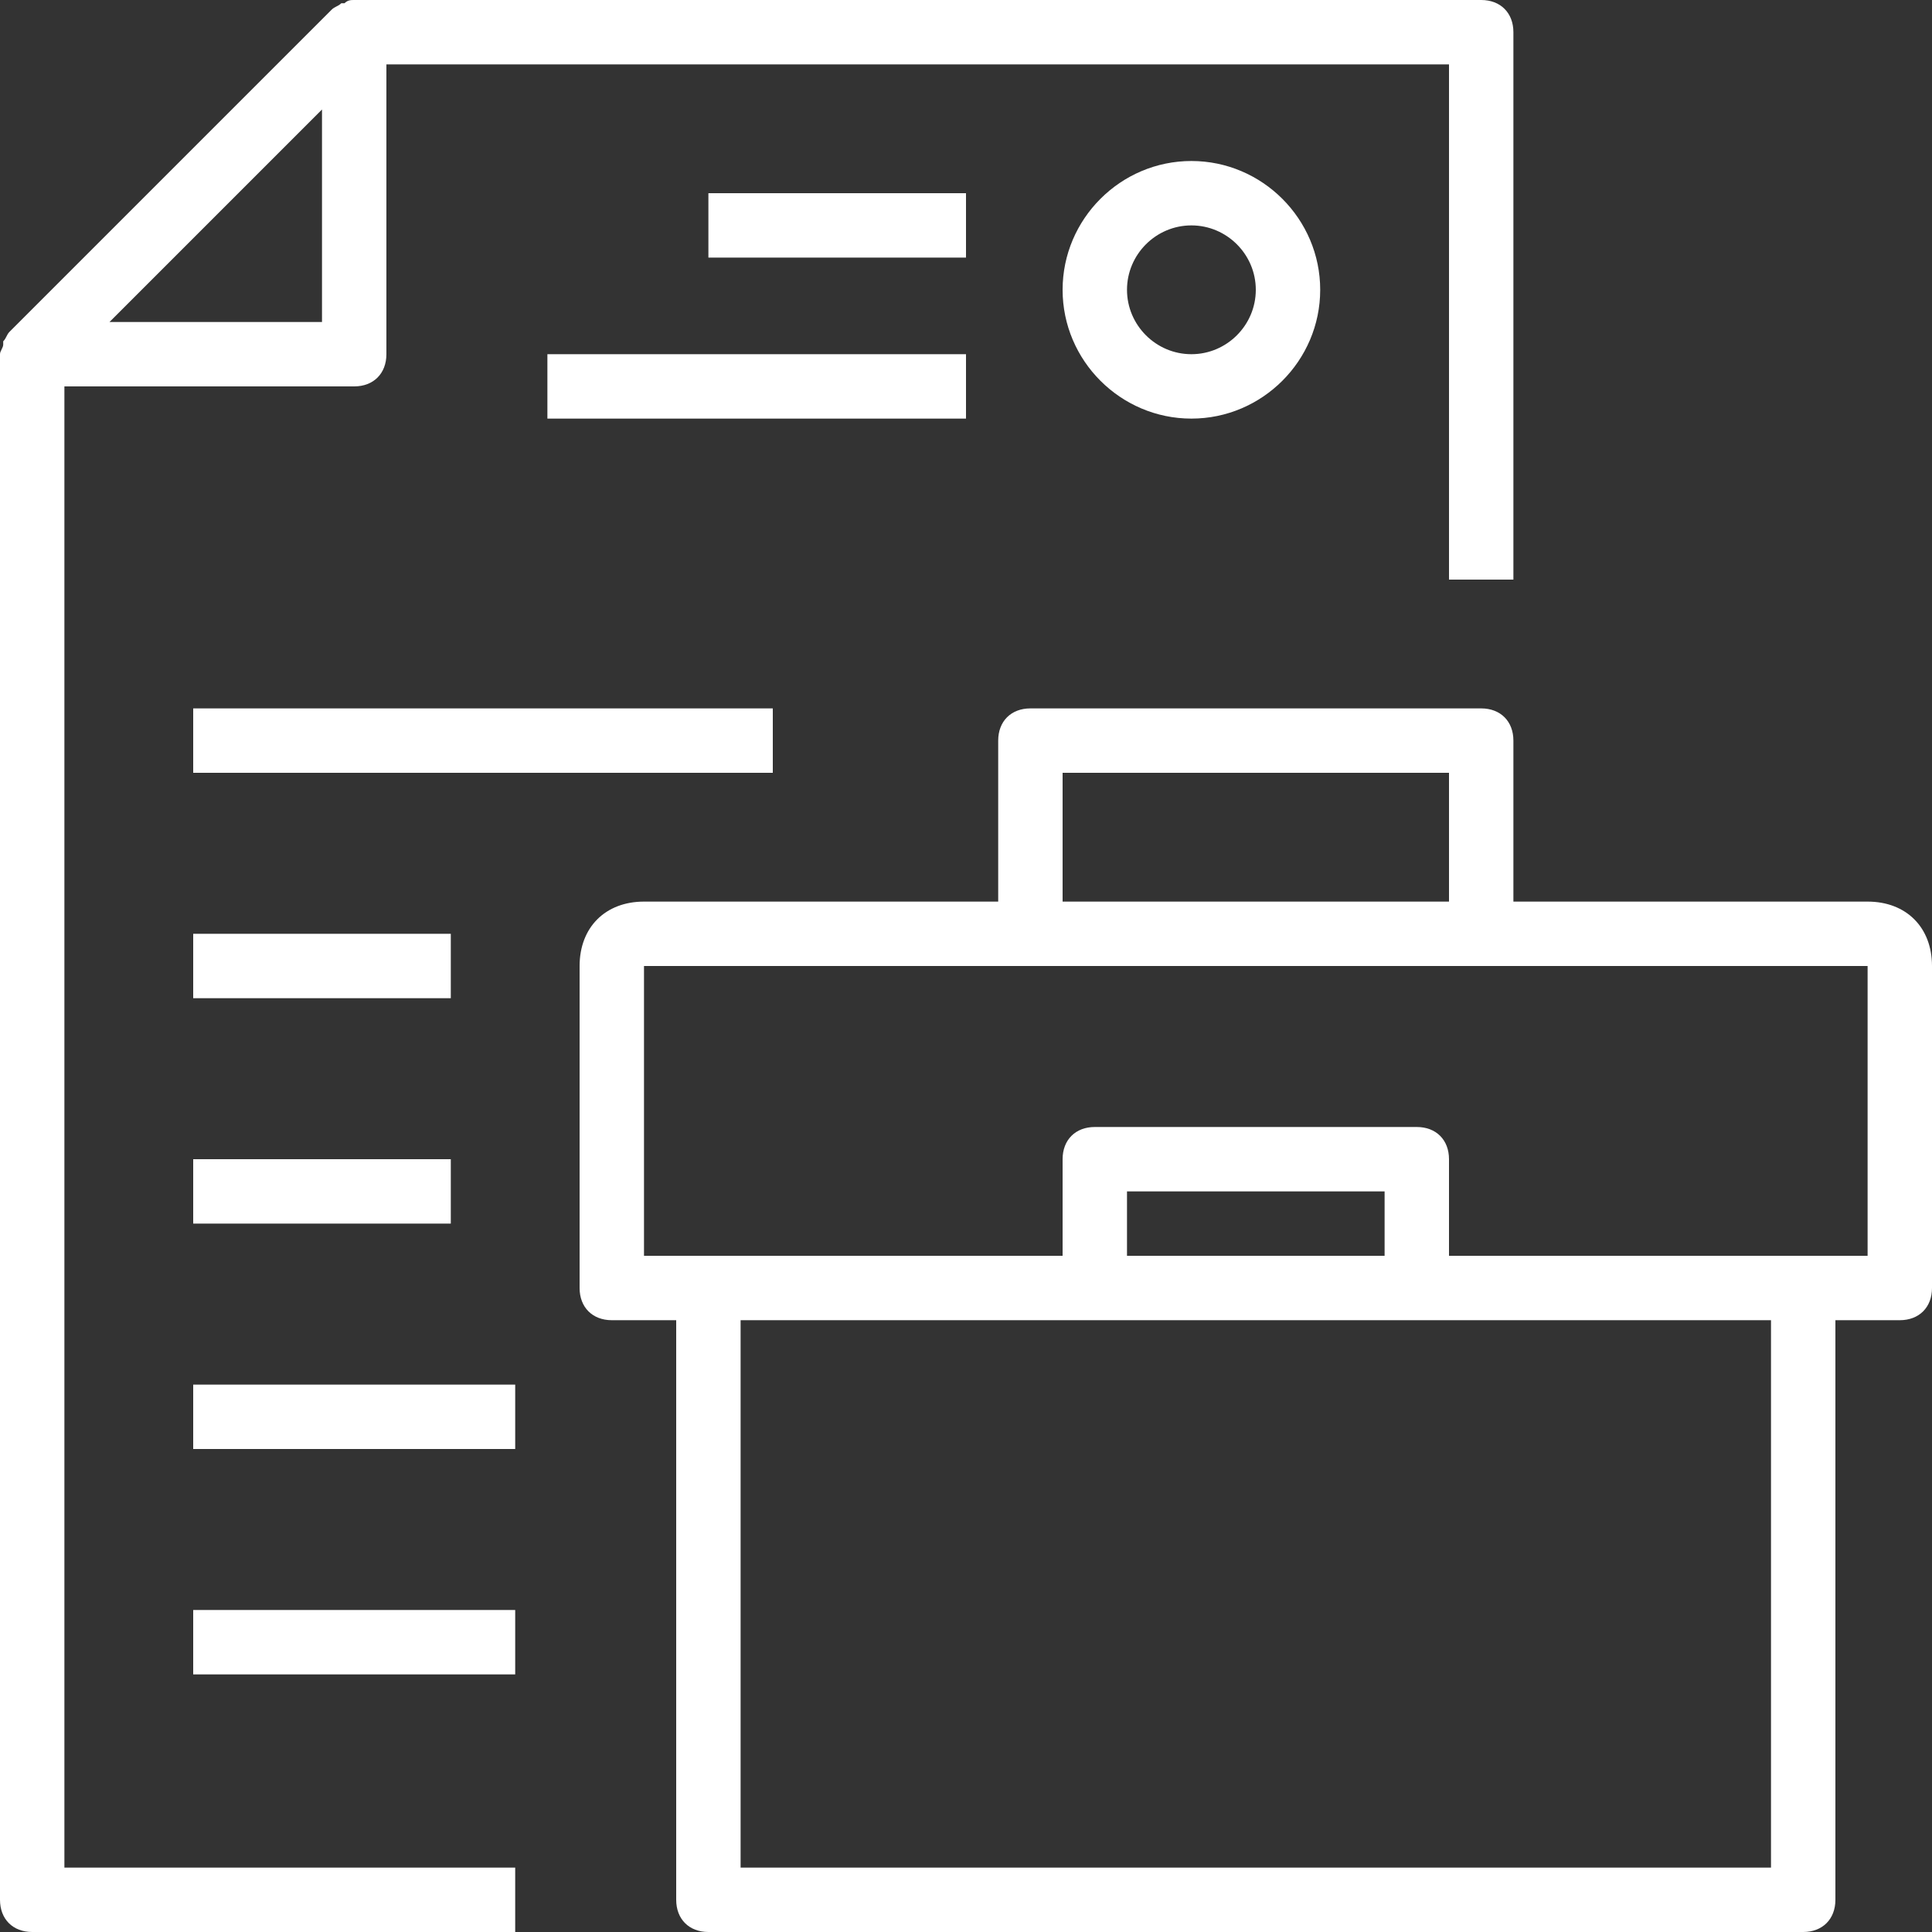<?xml version="1.0" encoding="UTF-8"?> <svg xmlns="http://www.w3.org/2000/svg" width="60" height="60" viewBox="0 0 60 60" fill="none"><rect x="0" y="0" width="60" height="60" fill="#333333" stroke="none"/><g clip-path="url(#clip0_54_54)"><path d="M2 12H11C11.6 12 12 11.6 12 11V2H45V18H47V1C47 0.4 46.6 0 46 0H11C10.9 0 10.8 0 10.7 0.1H10.6C10.5 0.2 10.4 0.2 10.3 0.3L0.3 10.3C0.2 10.4 0.2 10.5 0.1 10.6V10.7C0.1 10.8 0 10.9 0 11V59C0 59.6 0.4 60 1 60H16V58H2V12ZM10 10H3.4L6.7 6.7L10 3.4V10Z" fill="white"></path><path d="M58 28H47V23C47 22.4 46.6 22 46 22H32C31.4 22 31 22.4 31 23V28H20C18.8 28 18 28.8 18 30V40C18 40.6 18.4 41 19 41H21V59C21 59.6 21.4 60 22 60H56C56.6 60 57 59.6 57 59V41H59C59.6 41 60 40.6 60 40V30C60 28.8 59.2 28 58 28ZM33 24H45V28H33V24ZM55 58H23V41H34H44H55V58ZM43 39H35V37H43V39ZM58 39H56H45V36C45 35.4 44.6 35 44 35H34C33.4 35 33 35.4 33 36V39H22H20V30H58V39Z" fill="white"></path><path d="M30 6H22V8H30V6Z" fill="white"></path><path d="M30 11H17V13H30V11Z" fill="white"></path><path d="M24 22H6V24H24V22Z" fill="white"></path><path d="M14 29H6V31H14V29Z" fill="white"></path><path d="M14 36H6V38H14V36Z" fill="white"></path><path d="M16 43H6V45H16V43Z" fill="white"></path><path d="M16 50H6V52H16V50Z" fill="white"></path><path d="M33 9C33 11.2 34.8 13 37 13C39.2 13 41 11.2 41 9C41 6.8 39.2 5 37 5C34.8 5 33 6.8 33 9ZM39 9C39 10.1 38.1 11 37 11C35.9 11 35 10.1 35 9C35 7.9 35.9 7 37 7C38.1 7 39 7.9 39 9Z" fill="white"></path></g><defs><clipPath id="clip0_54_54"><rect width="60" height="60" fill="white"></rect></clipPath></defs></svg> 